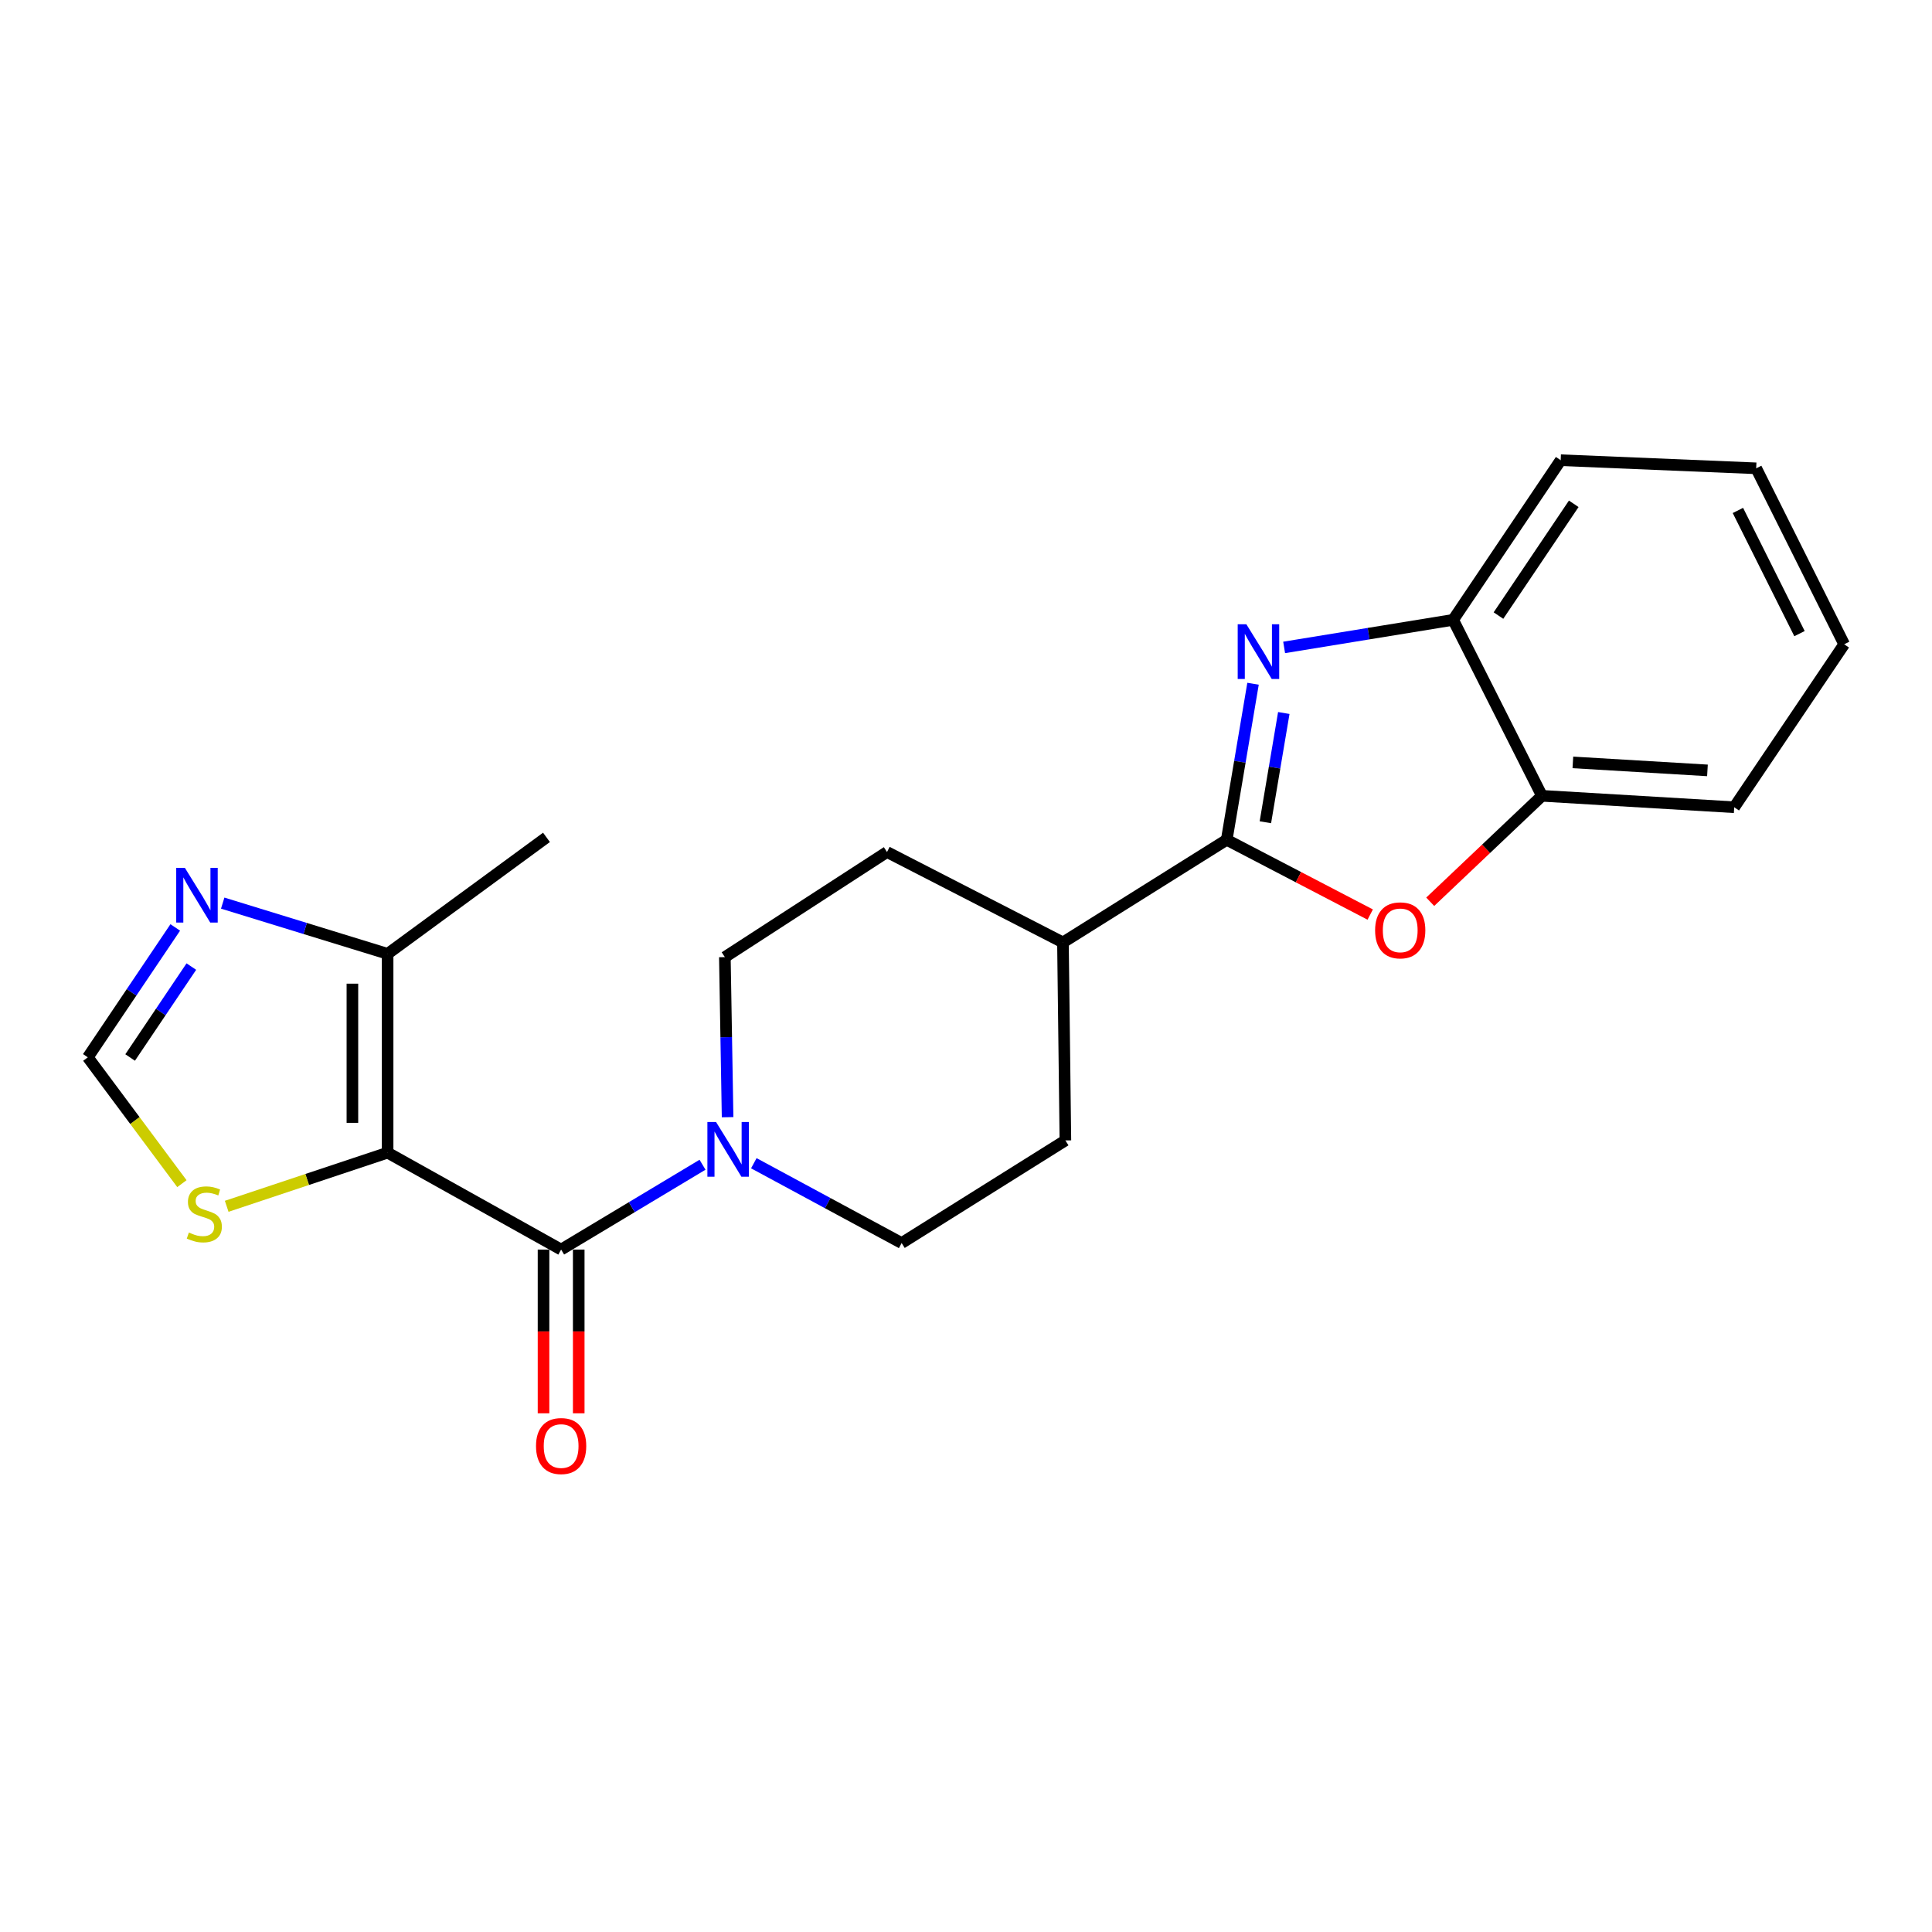 <?xml version='1.0' encoding='iso-8859-1'?>
<svg version='1.1' baseProfile='full'
              xmlns='http://www.w3.org/2000/svg'
                      xmlns:rdkit='http://www.rdkit.org/xml'
                      xmlns:xlink='http://www.w3.org/1999/xlink'
                  xml:space='preserve'
width='1000px' height='1000px' viewBox='0 0 1000 1000'>
<!-- END OF HEADER -->
<rect style='opacity:1.0;fill:#FFFFFF;stroke:none' width='1000' height='1000' x='0' y='0'> </rect>
<path class='bond-1' d='M 200.623,596.619 L 290.439,646.78' style='fill:none;fill-rule:evenodd;stroke:#000000;stroke-width:6px;stroke-linecap:butt;stroke-linejoin:miter;stroke-opacity:1' />
<path class='bond-5' d='M 200.623,596.619 L 200.623,493.706' style='fill:none;fill-rule:evenodd;stroke:#000000;stroke-width:6px;stroke-linecap:butt;stroke-linejoin:miter;stroke-opacity:1' />
<path class='bond-5' d='M 182.405,581.182 L 182.405,509.143' style='fill:none;fill-rule:evenodd;stroke:#000000;stroke-width:6px;stroke-linecap:butt;stroke-linejoin:miter;stroke-opacity:1' />
<path class='bond-7' d='M 200.623,596.619 L 158.98,610.498' style='fill:none;fill-rule:evenodd;stroke:#000000;stroke-width:6px;stroke-linecap:butt;stroke-linejoin:miter;stroke-opacity:1' />
<path class='bond-7' d='M 158.98,610.498 L 117.337,624.378' style='fill:none;fill-rule:evenodd;stroke:#CCCC00;stroke-width:6px;stroke-linecap:butt;stroke-linejoin:miter;stroke-opacity:1' />
<path class='bond-0' d='M 648.569,353.901 L 641.758,394.29' style='fill:none;fill-rule:evenodd;stroke:#0000FF;stroke-width:6px;stroke-linecap:butt;stroke-linejoin:miter;stroke-opacity:1' />
<path class='bond-0' d='M 641.758,394.29 L 634.947,434.679' style='fill:none;fill-rule:evenodd;stroke:#000000;stroke-width:6px;stroke-linecap:butt;stroke-linejoin:miter;stroke-opacity:1' />
<path class='bond-0' d='M 664.49,369.048 L 659.722,397.32' style='fill:none;fill-rule:evenodd;stroke:#0000FF;stroke-width:6px;stroke-linecap:butt;stroke-linejoin:miter;stroke-opacity:1' />
<path class='bond-0' d='M 659.722,397.32 L 654.955,425.592' style='fill:none;fill-rule:evenodd;stroke:#000000;stroke-width:6px;stroke-linecap:butt;stroke-linejoin:miter;stroke-opacity:1' />
<path class='bond-8' d='M 664.666,335.104 L 708.403,327.969' style='fill:none;fill-rule:evenodd;stroke:#0000FF;stroke-width:6px;stroke-linecap:butt;stroke-linejoin:miter;stroke-opacity:1' />
<path class='bond-8' d='M 708.403,327.969 L 752.141,320.835' style='fill:none;fill-rule:evenodd;stroke:#000000;stroke-width:6px;stroke-linecap:butt;stroke-linejoin:miter;stroke-opacity:1' />
<path class='bond-4' d='M 290.439,646.78 L 327.032,624.822' style='fill:none;fill-rule:evenodd;stroke:#000000;stroke-width:6px;stroke-linecap:butt;stroke-linejoin:miter;stroke-opacity:1' />
<path class='bond-4' d='M 327.032,624.822 L 363.625,602.865' style='fill:none;fill-rule:evenodd;stroke:#0000FF;stroke-width:6px;stroke-linecap:butt;stroke-linejoin:miter;stroke-opacity:1' />
<path class='bond-12' d='M 281.33,646.78 L 281.33,689.153' style='fill:none;fill-rule:evenodd;stroke:#000000;stroke-width:6px;stroke-linecap:butt;stroke-linejoin:miter;stroke-opacity:1' />
<path class='bond-12' d='M 281.33,689.153 L 281.33,731.527' style='fill:none;fill-rule:evenodd;stroke:#FF0000;stroke-width:6px;stroke-linecap:butt;stroke-linejoin:miter;stroke-opacity:1' />
<path class='bond-12' d='M 299.549,646.78 L 299.549,689.153' style='fill:none;fill-rule:evenodd;stroke:#000000;stroke-width:6px;stroke-linecap:butt;stroke-linejoin:miter;stroke-opacity:1' />
<path class='bond-12' d='M 299.549,689.153 L 299.549,731.527' style='fill:none;fill-rule:evenodd;stroke:#FF0000;stroke-width:6px;stroke-linecap:butt;stroke-linejoin:miter;stroke-opacity:1' />
<path class='bond-2' d='M 634.947,434.679 L 550.181,487.805' style='fill:none;fill-rule:evenodd;stroke:#000000;stroke-width:6px;stroke-linecap:butt;stroke-linejoin:miter;stroke-opacity:1' />
<path class='bond-3' d='M 634.947,434.679 L 672.084,454.028' style='fill:none;fill-rule:evenodd;stroke:#000000;stroke-width:6px;stroke-linecap:butt;stroke-linejoin:miter;stroke-opacity:1' />
<path class='bond-3' d='M 672.084,454.028 L 709.221,473.377' style='fill:none;fill-rule:evenodd;stroke:#FF0000;stroke-width:6px;stroke-linecap:butt;stroke-linejoin:miter;stroke-opacity:1' />
<path class='bond-10' d='M 740.28,466.748 L 769.196,439.332' style='fill:none;fill-rule:evenodd;stroke:#FF0000;stroke-width:6px;stroke-linecap:butt;stroke-linejoin:miter;stroke-opacity:1' />
<path class='bond-10' d='M 769.196,439.332 L 798.111,411.916' style='fill:none;fill-rule:evenodd;stroke:#000000;stroke-width:6px;stroke-linecap:butt;stroke-linejoin:miter;stroke-opacity:1' />
<path class='bond-13' d='M 376.601,578.26 L 375.893,536.833' style='fill:none;fill-rule:evenodd;stroke:#0000FF;stroke-width:6px;stroke-linecap:butt;stroke-linejoin:miter;stroke-opacity:1' />
<path class='bond-13' d='M 375.893,536.833 L 375.185,495.406' style='fill:none;fill-rule:evenodd;stroke:#000000;stroke-width:6px;stroke-linecap:butt;stroke-linejoin:miter;stroke-opacity:1' />
<path class='bond-14' d='M 390.177,602.085 L 428.434,622.742' style='fill:none;fill-rule:evenodd;stroke:#0000FF;stroke-width:6px;stroke-linecap:butt;stroke-linejoin:miter;stroke-opacity:1' />
<path class='bond-14' d='M 428.434,622.742 L 466.691,643.399' style='fill:none;fill-rule:evenodd;stroke:#000000;stroke-width:6px;stroke-linecap:butt;stroke-linejoin:miter;stroke-opacity:1' />
<path class='bond-6' d='M 200.623,493.706 L 157.948,480.578' style='fill:none;fill-rule:evenodd;stroke:#000000;stroke-width:6px;stroke-linecap:butt;stroke-linejoin:miter;stroke-opacity:1' />
<path class='bond-6' d='M 157.948,480.578 L 115.272,467.45' style='fill:none;fill-rule:evenodd;stroke:#0000FF;stroke-width:6px;stroke-linecap:butt;stroke-linejoin:miter;stroke-opacity:1' />
<path class='bond-17' d='M 200.623,493.706 L 282.859,433.424' style='fill:none;fill-rule:evenodd;stroke:#000000;stroke-width:6px;stroke-linecap:butt;stroke-linejoin:miter;stroke-opacity:1' />
<path class='bond-22' d='M 90.715,480.041 L 68.085,513.654' style='fill:none;fill-rule:evenodd;stroke:#0000FF;stroke-width:6px;stroke-linecap:butt;stroke-linejoin:miter;stroke-opacity:1' />
<path class='bond-22' d='M 68.085,513.654 L 45.455,547.268' style='fill:none;fill-rule:evenodd;stroke:#000000;stroke-width:6px;stroke-linecap:butt;stroke-linejoin:miter;stroke-opacity:1' />
<path class='bond-22' d='M 99.039,500.3 L 83.197,523.829' style='fill:none;fill-rule:evenodd;stroke:#0000FF;stroke-width:6px;stroke-linecap:butt;stroke-linejoin:miter;stroke-opacity:1' />
<path class='bond-22' d='M 83.197,523.829 L 67.356,547.358' style='fill:none;fill-rule:evenodd;stroke:#000000;stroke-width:6px;stroke-linecap:butt;stroke-linejoin:miter;stroke-opacity:1' />
<path class='bond-9' d='M 94.153,612.657 L 69.804,579.962' style='fill:none;fill-rule:evenodd;stroke:#CCCC00;stroke-width:6px;stroke-linecap:butt;stroke-linejoin:miter;stroke-opacity:1' />
<path class='bond-9' d='M 69.804,579.962 L 45.455,547.268' style='fill:none;fill-rule:evenodd;stroke:#000000;stroke-width:6px;stroke-linecap:butt;stroke-linejoin:miter;stroke-opacity:1' />
<path class='bond-18' d='M 752.141,320.835 L 807.808,238.195' style='fill:none;fill-rule:evenodd;stroke:#000000;stroke-width:6px;stroke-linecap:butt;stroke-linejoin:miter;stroke-opacity:1' />
<path class='bond-18' d='M 775.601,318.617 L 814.567,260.769' style='fill:none;fill-rule:evenodd;stroke:#000000;stroke-width:6px;stroke-linecap:butt;stroke-linejoin:miter;stroke-opacity:1' />
<path class='bond-24' d='M 752.141,320.835 L 798.111,411.916' style='fill:none;fill-rule:evenodd;stroke:#000000;stroke-width:6px;stroke-linecap:butt;stroke-linejoin:miter;stroke-opacity:1' />
<path class='bond-19' d='M 798.111,411.916 L 897.624,417.827' style='fill:none;fill-rule:evenodd;stroke:#000000;stroke-width:6px;stroke-linecap:butt;stroke-linejoin:miter;stroke-opacity:1' />
<path class='bond-19' d='M 814.118,394.616 L 883.777,398.754' style='fill:none;fill-rule:evenodd;stroke:#000000;stroke-width:6px;stroke-linecap:butt;stroke-linejoin:miter;stroke-opacity:1' />
<path class='bond-11' d='M 550.181,487.805 L 551.446,590.283' style='fill:none;fill-rule:evenodd;stroke:#000000;stroke-width:6px;stroke-linecap:butt;stroke-linejoin:miter;stroke-opacity:1' />
<path class='bond-23' d='M 550.181,487.805 L 459.11,441.005' style='fill:none;fill-rule:evenodd;stroke:#000000;stroke-width:6px;stroke-linecap:butt;stroke-linejoin:miter;stroke-opacity:1' />
<path class='bond-16' d='M 375.185,495.406 L 459.11,441.005' style='fill:none;fill-rule:evenodd;stroke:#000000;stroke-width:6px;stroke-linecap:butt;stroke-linejoin:miter;stroke-opacity:1' />
<path class='bond-15' d='M 466.691,643.399 L 551.446,590.283' style='fill:none;fill-rule:evenodd;stroke:#000000;stroke-width:6px;stroke-linecap:butt;stroke-linejoin:miter;stroke-opacity:1' />
<path class='bond-21' d='M 807.808,238.195 L 909,242.395' style='fill:none;fill-rule:evenodd;stroke:#000000;stroke-width:6px;stroke-linecap:butt;stroke-linejoin:miter;stroke-opacity:1' />
<path class='bond-20' d='M 897.624,417.827 L 954.545,333.476' style='fill:none;fill-rule:evenodd;stroke:#000000;stroke-width:6px;stroke-linecap:butt;stroke-linejoin:miter;stroke-opacity:1' />
<path class='bond-25' d='M 954.545,333.476 L 909,242.395' style='fill:none;fill-rule:evenodd;stroke:#000000;stroke-width:6px;stroke-linecap:butt;stroke-linejoin:miter;stroke-opacity:1' />
<path class='bond-25' d='M 931.419,327.962 L 899.537,264.206' style='fill:none;fill-rule:evenodd;stroke:#000000;stroke-width:6px;stroke-linecap:butt;stroke-linejoin:miter;stroke-opacity:1' />
<path  class='atom-1' d='M 645.113 323.112
L 654.393 338.112
Q 655.313 339.592, 656.793 342.272
Q 658.273 344.952, 658.353 345.112
L 658.353 323.112
L 662.113 323.112
L 662.113 351.432
L 658.233 351.432
L 648.273 335.032
Q 647.113 333.112, 645.873 330.912
Q 644.673 328.712, 644.313 328.032
L 644.313 351.432
L 640.633 351.432
L 640.633 323.112
L 645.113 323.112
' fill='#0000FF'/>
<path  class='atom-4' d='M 711.753 481.549
Q 711.753 474.749, 715.113 470.949
Q 718.473 467.149, 724.753 467.149
Q 731.033 467.149, 734.393 470.949
Q 737.753 474.749, 737.753 481.549
Q 737.753 488.429, 734.353 492.349
Q 730.953 496.229, 724.753 496.229
Q 718.513 496.229, 715.113 492.349
Q 711.753 488.469, 711.753 481.549
M 724.753 493.029
Q 729.073 493.029, 731.393 490.149
Q 733.753 487.229, 733.753 481.549
Q 733.753 475.989, 731.393 473.189
Q 729.073 470.349, 724.753 470.349
Q 720.433 470.349, 718.073 473.149
Q 715.753 475.949, 715.753 481.549
Q 715.753 487.269, 718.073 490.149
Q 720.433 493.029, 724.753 493.029
' fill='#FF0000'/>
<path  class='atom-5' d='M 370.625 580.748
L 379.905 595.748
Q 380.825 597.228, 382.305 599.908
Q 383.785 602.588, 383.865 602.748
L 383.865 580.748
L 387.625 580.748
L 387.625 609.068
L 383.745 609.068
L 373.785 592.668
Q 372.625 590.748, 371.385 588.548
Q 370.185 586.348, 369.825 585.668
L 369.825 609.068
L 366.145 609.068
L 366.145 580.748
L 370.625 580.748
' fill='#0000FF'/>
<path  class='atom-7' d='M 95.691 449.192
L 104.971 464.192
Q 105.891 465.672, 107.371 468.352
Q 108.851 471.032, 108.931 471.192
L 108.931 449.192
L 112.691 449.192
L 112.691 477.512
L 108.811 477.512
L 98.851 461.112
Q 97.691 459.192, 96.451 456.992
Q 95.251 454.792, 94.891 454.112
L 94.891 477.512
L 91.211 477.512
L 91.211 449.192
L 95.691 449.192
' fill='#0000FF'/>
<path  class='atom-8' d='M 97.757 637.958
Q 98.077 638.078, 99.397 638.638
Q 100.717 639.198, 102.157 639.558
Q 103.637 639.878, 105.077 639.878
Q 107.757 639.878, 109.317 638.598
Q 110.877 637.278, 110.877 634.998
Q 110.877 633.438, 110.077 632.478
Q 109.317 631.518, 108.117 630.998
Q 106.917 630.478, 104.917 629.878
Q 102.397 629.118, 100.877 628.398
Q 99.397 627.678, 98.317 626.158
Q 97.277 624.638, 97.277 622.078
Q 97.277 618.518, 99.677 616.318
Q 102.117 614.118, 106.917 614.118
Q 110.197 614.118, 113.917 615.678
L 112.997 618.758
Q 109.597 617.358, 107.037 617.358
Q 104.277 617.358, 102.757 618.518
Q 101.237 619.638, 101.277 621.598
Q 101.277 623.118, 102.037 624.038
Q 102.837 624.958, 103.957 625.478
Q 105.117 625.998, 107.037 626.598
Q 109.597 627.398, 111.117 628.198
Q 112.637 628.998, 113.717 630.638
Q 114.837 632.238, 114.837 634.998
Q 114.837 638.918, 112.197 641.038
Q 109.597 643.118, 105.237 643.118
Q 102.717 643.118, 100.797 642.558
Q 98.917 642.038, 96.677 641.118
L 97.757 637.958
' fill='#CCCC00'/>
<path  class='atom-13' d='M 277.439 748.467
Q 277.439 741.667, 280.799 737.867
Q 284.159 734.067, 290.439 734.067
Q 296.719 734.067, 300.079 737.867
Q 303.439 741.667, 303.439 748.467
Q 303.439 755.347, 300.039 759.267
Q 296.639 763.147, 290.439 763.147
Q 284.199 763.147, 280.799 759.267
Q 277.439 755.387, 277.439 748.467
M 290.439 759.947
Q 294.759 759.947, 297.079 757.067
Q 299.439 754.147, 299.439 748.467
Q 299.439 742.907, 297.079 740.107
Q 294.759 737.267, 290.439 737.267
Q 286.119 737.267, 283.759 740.067
Q 281.439 742.867, 281.439 748.467
Q 281.439 754.187, 283.759 757.067
Q 286.119 759.947, 290.439 759.947
' fill='#FF0000'/>
</svg>
